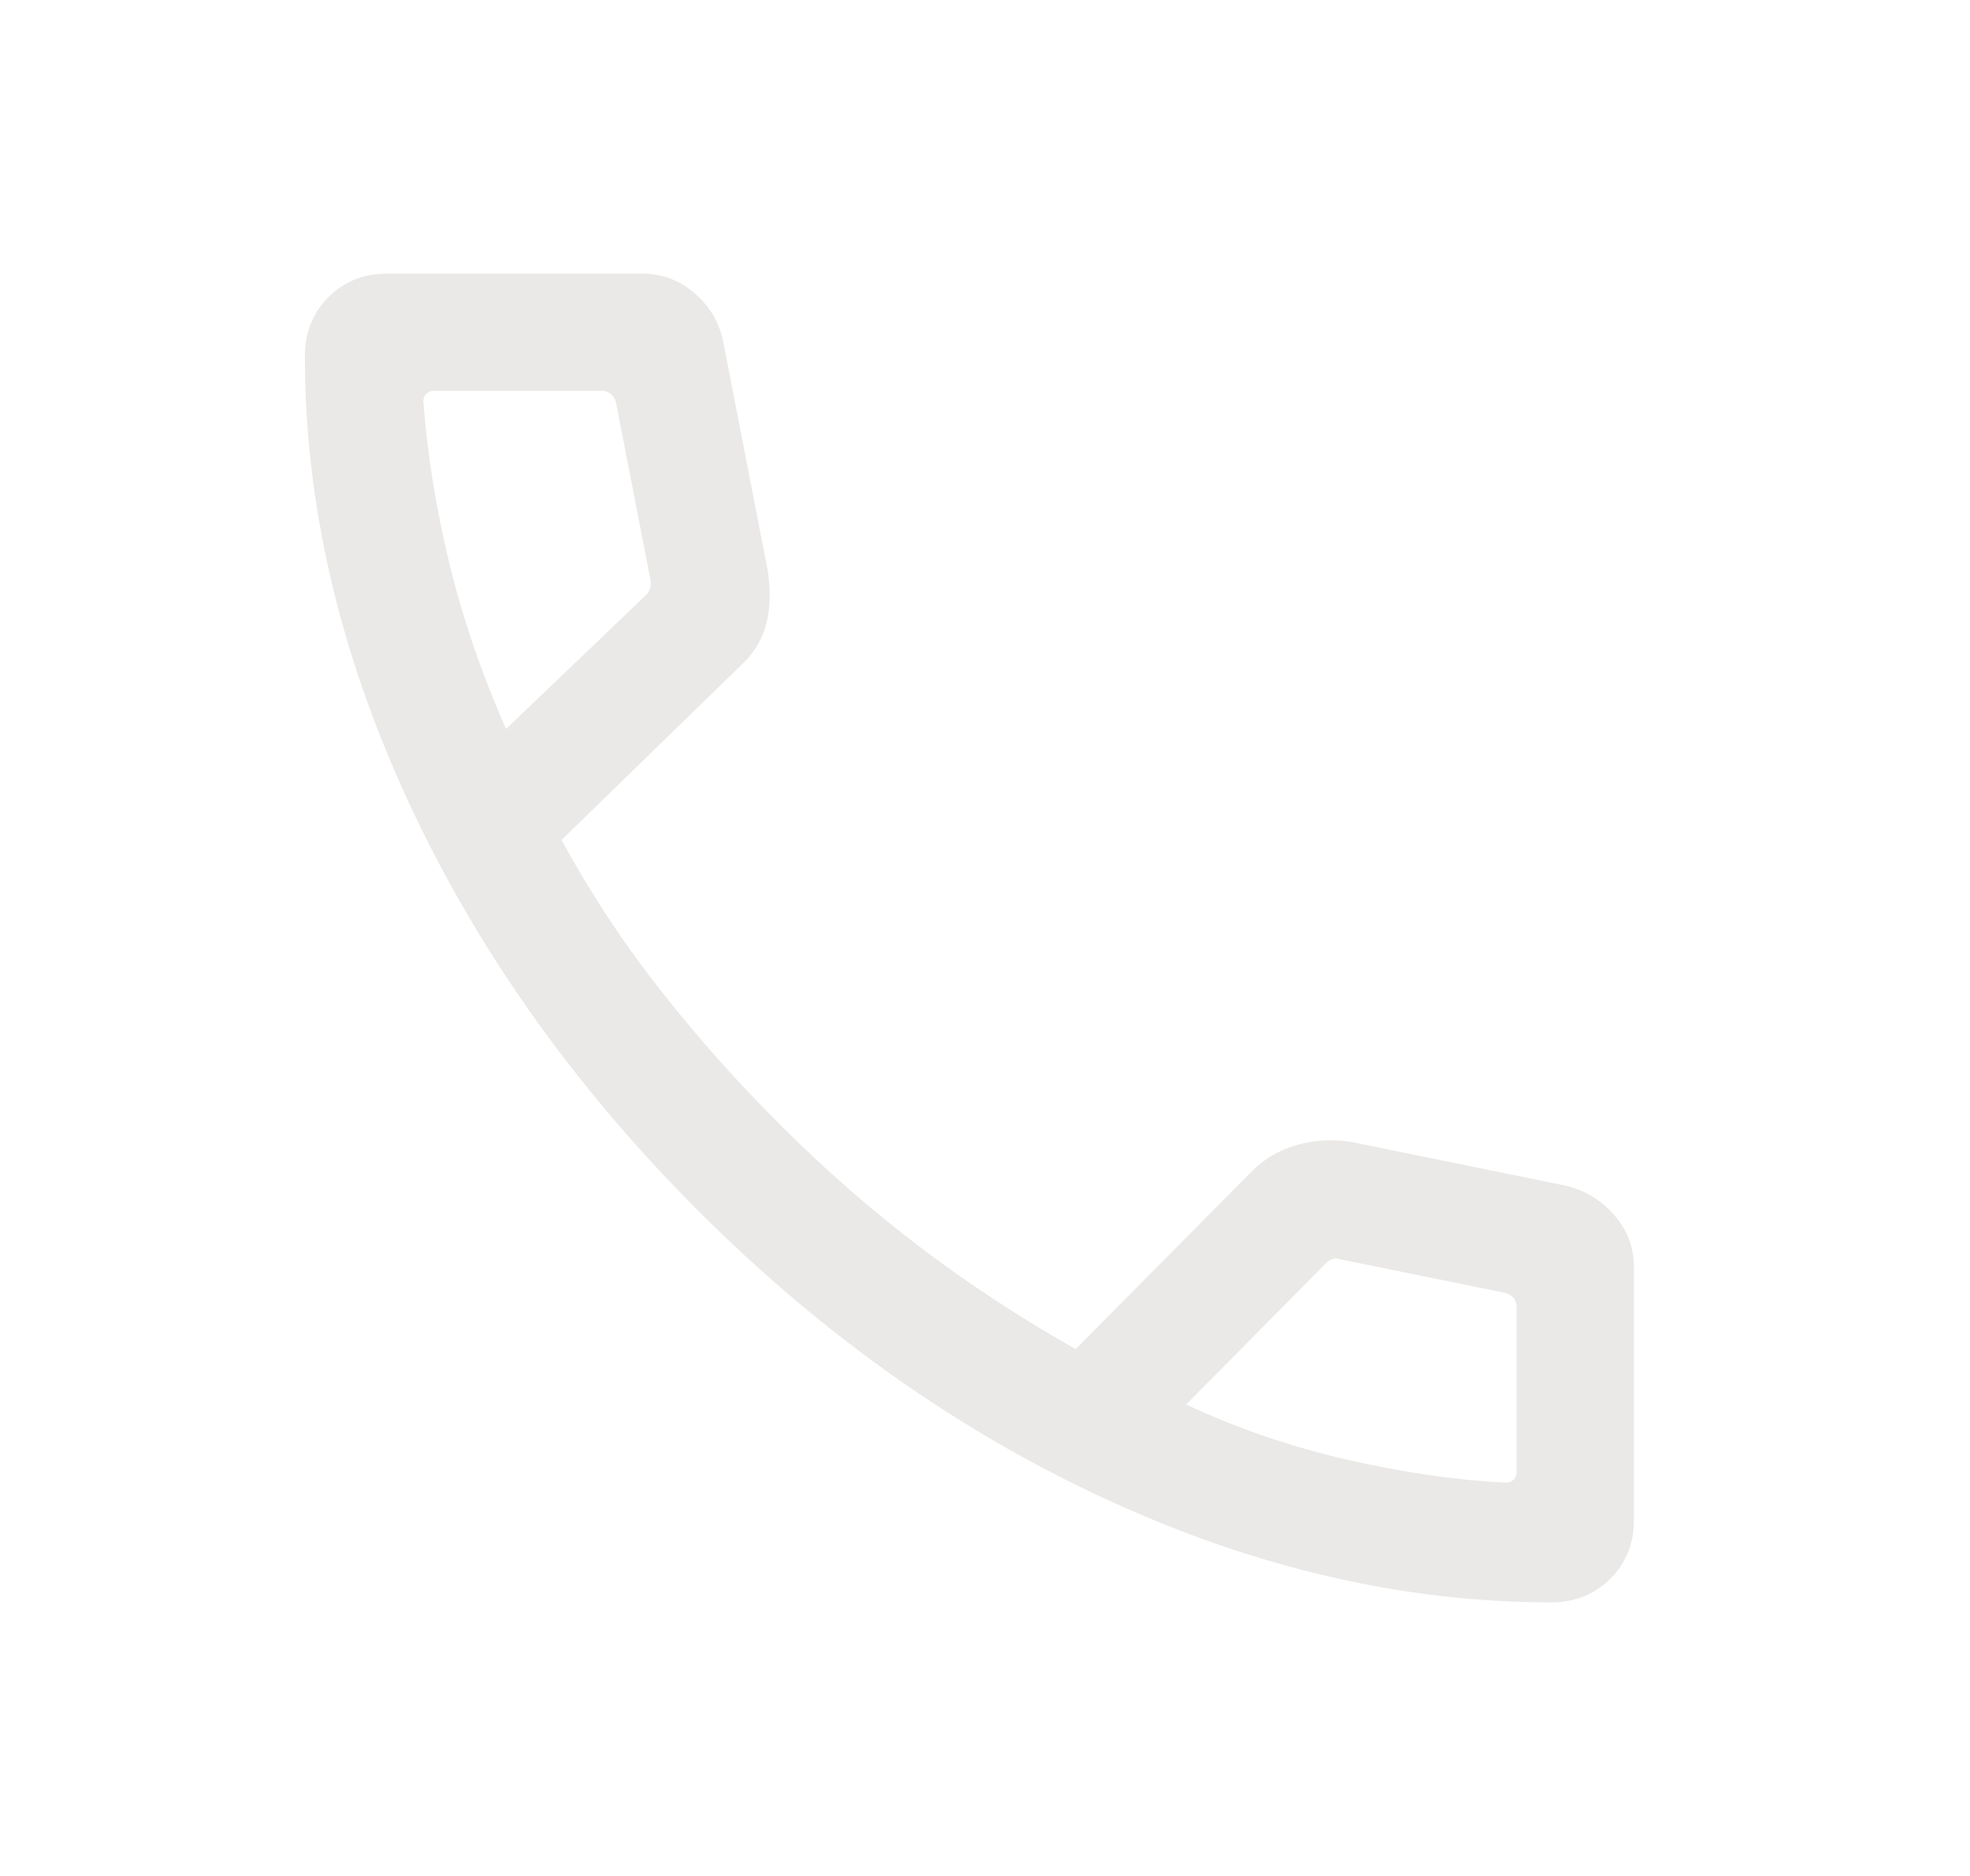 <svg width="21" height="20" viewBox="0 0 21 20" fill="none" xmlns="http://www.w3.org/2000/svg">
<path d="M16.534 17.083C14.963 17.083 13.385 16.718 11.8 15.988C10.216 15.258 8.759 14.227 7.432 12.897C6.104 11.567 5.076 10.111 4.345 8.529C3.615 6.946 3.25 5.37 3.25 3.8C3.25 3.547 3.333 3.337 3.5 3.169C3.667 3.001 3.875 2.917 4.125 2.917H6.843C7.053 2.917 7.239 2.985 7.4 3.122C7.561 3.26 7.663 3.429 7.707 3.631L8.184 6.083C8.217 6.311 8.21 6.506 8.163 6.67C8.116 6.833 8.032 6.97 7.91 7.082L5.986 8.955C6.295 9.522 6.649 10.059 7.047 10.565C7.445 11.071 7.876 11.554 8.34 12.014C8.797 12.472 9.283 12.896 9.798 13.288C10.313 13.68 10.869 14.045 11.466 14.383L13.336 12.497C13.467 12.361 13.625 12.266 13.81 12.211C13.995 12.157 14.188 12.143 14.388 12.171L16.702 12.643C16.912 12.698 17.084 12.805 17.217 12.965C17.35 13.124 17.417 13.304 17.417 13.506V16.208C17.417 16.458 17.332 16.666 17.164 16.833C16.996 17 16.786 17.083 16.534 17.083ZM5.394 7.772L6.881 6.349C6.908 6.328 6.925 6.298 6.933 6.261C6.941 6.224 6.94 6.189 6.929 6.157L6.567 4.295C6.557 4.252 6.538 4.22 6.511 4.199C6.484 4.177 6.45 4.166 6.407 4.166H4.625C4.593 4.166 4.566 4.177 4.545 4.199C4.523 4.22 4.513 4.247 4.513 4.279C4.556 4.848 4.649 5.427 4.792 6.014C4.936 6.602 5.137 7.188 5.394 7.772ZM12.644 14.974C13.197 15.232 13.773 15.428 14.373 15.565C14.973 15.701 15.533 15.782 16.055 15.807C16.087 15.807 16.113 15.797 16.135 15.775C16.156 15.754 16.167 15.727 16.167 15.695V13.942C16.167 13.899 16.156 13.865 16.135 13.838C16.113 13.811 16.081 13.793 16.038 13.782L14.288 13.426C14.256 13.415 14.228 13.414 14.204 13.422C14.18 13.43 14.155 13.447 14.128 13.474L12.644 14.974Z" fill="#EAE9E7"/>
</svg>

